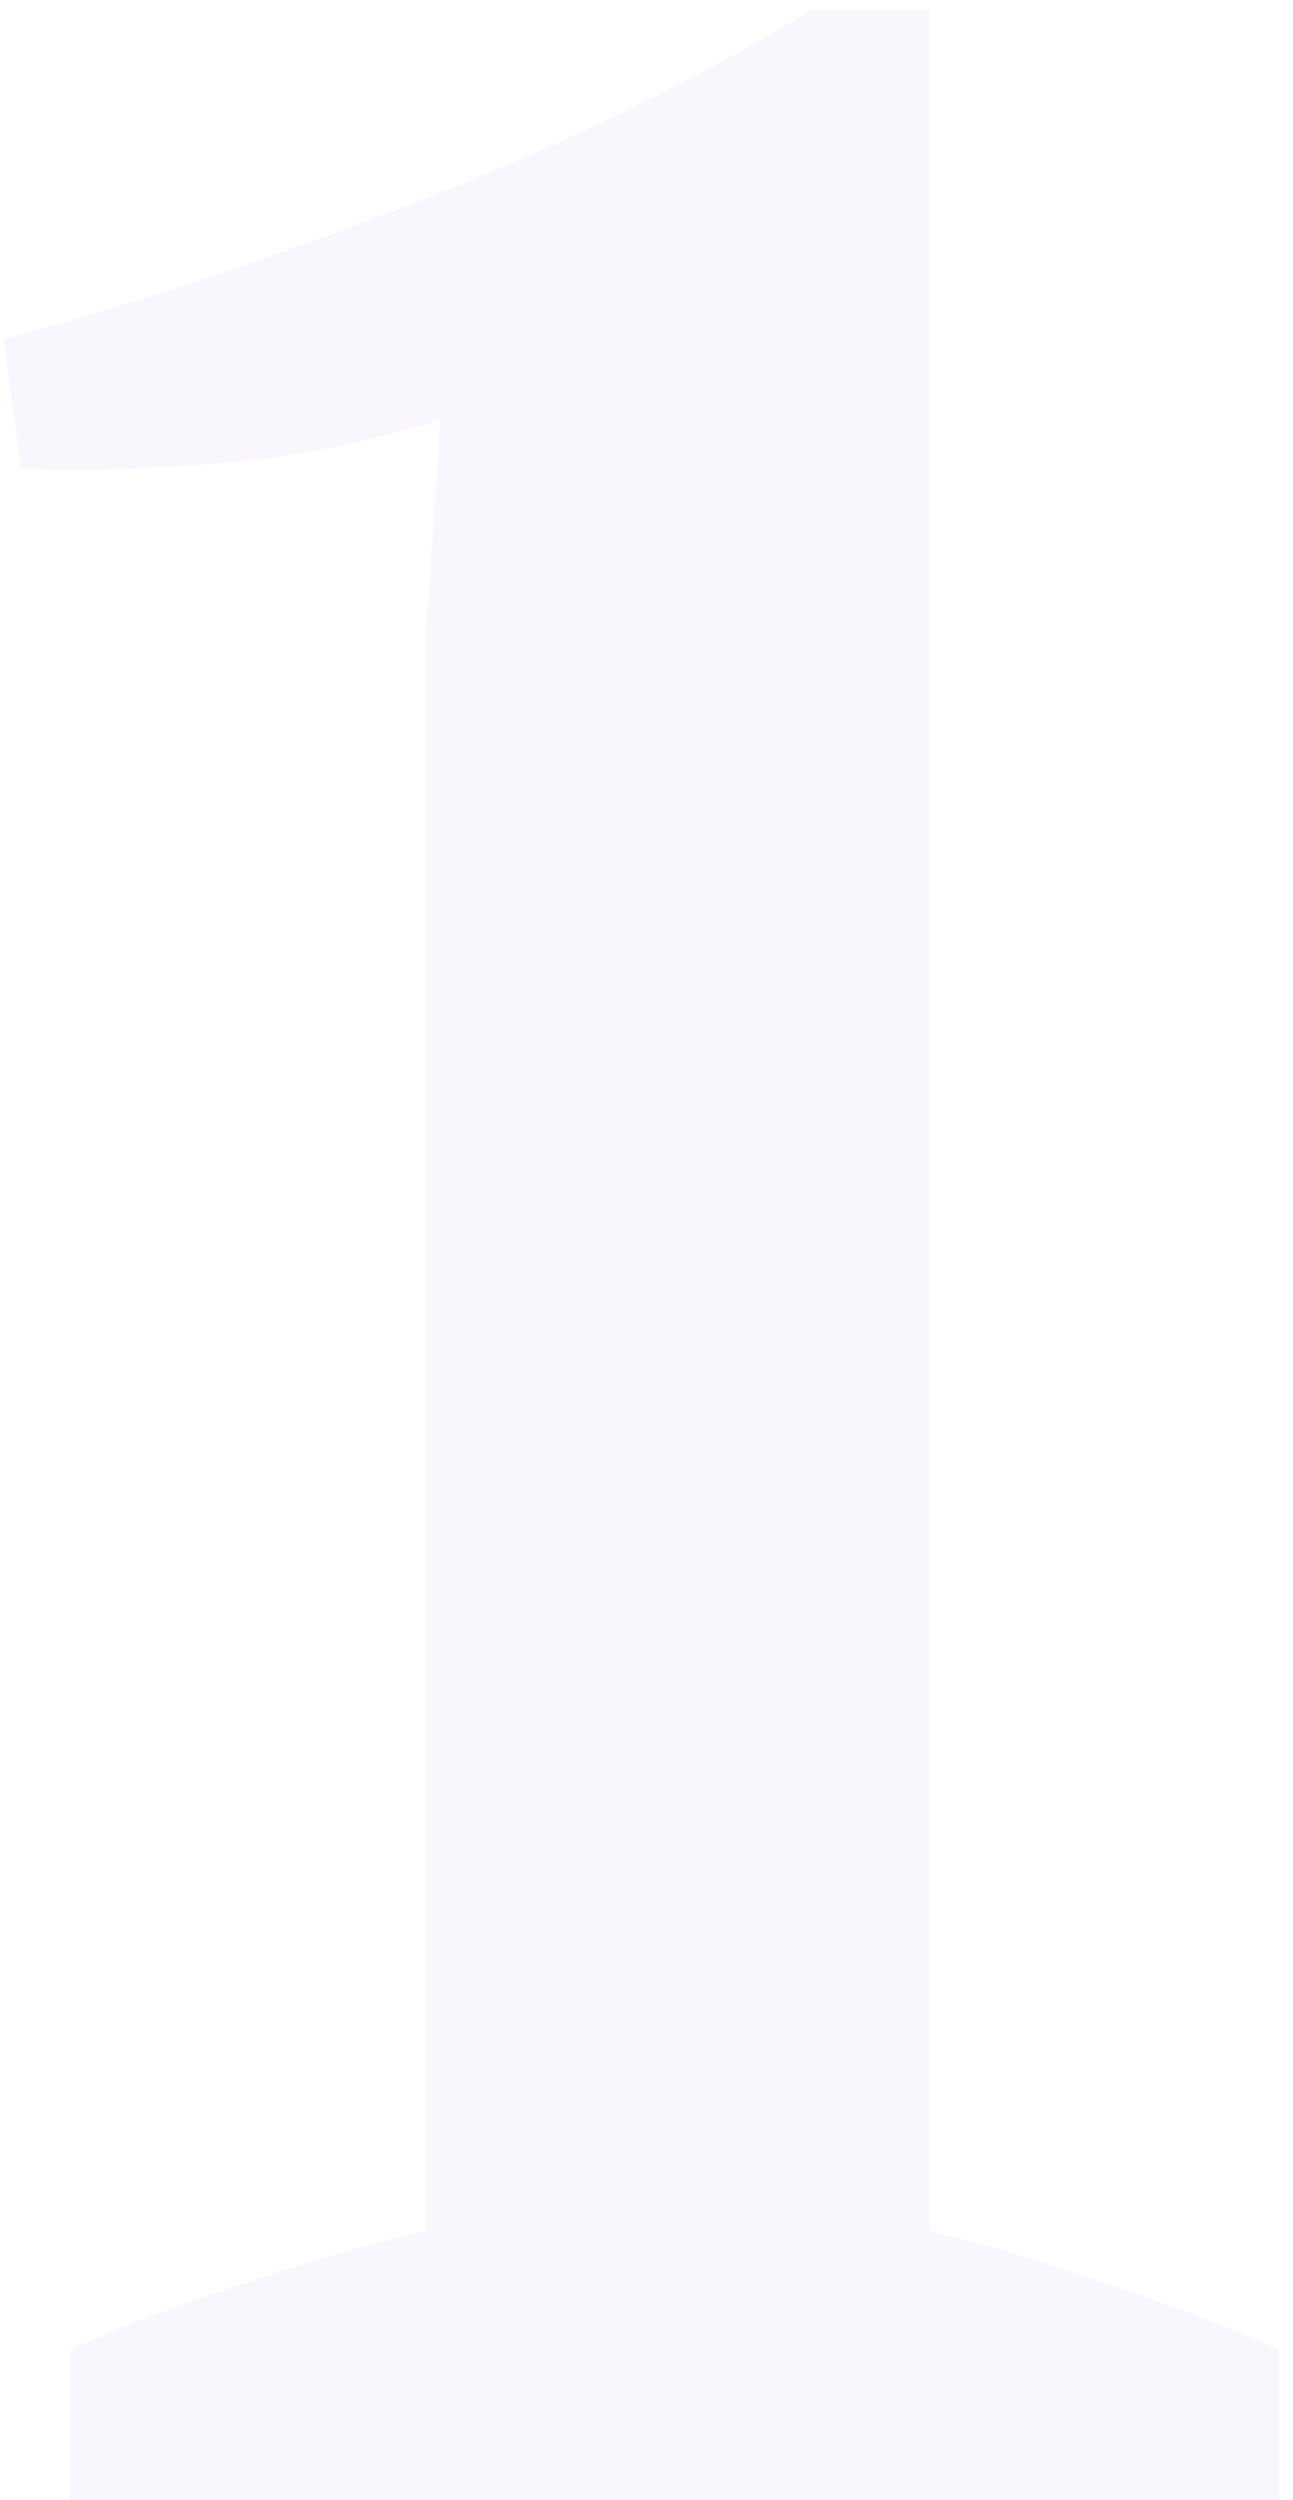 <svg width="74" height="143" viewBox="0 0 74 143" fill="none" xmlns="http://www.w3.org/2000/svg">
<path opacity="0.04" d="M73.2 143H4V134.4C7.333 132.933 10.667 131.667 14 130.6C17.467 129.4 20.933 128.4 24.4 127.6V35.8L25.2 24C21.467 25.2 17.6 26 13.6 26.4C9.6 26.8 5.467 26.933 1.2 26.8L0.2 19.4C7.267 17.533 14.933 15 23.2 11.8C31.6 8.6 39.333 4.867 46.4 0.6H53.2V127.6C56.533 128.4 59.867 129.4 63.2 130.6C66.533 131.667 69.867 132.933 73.2 134.4V143Z" fill="#6D4AD3"/>
</svg>
